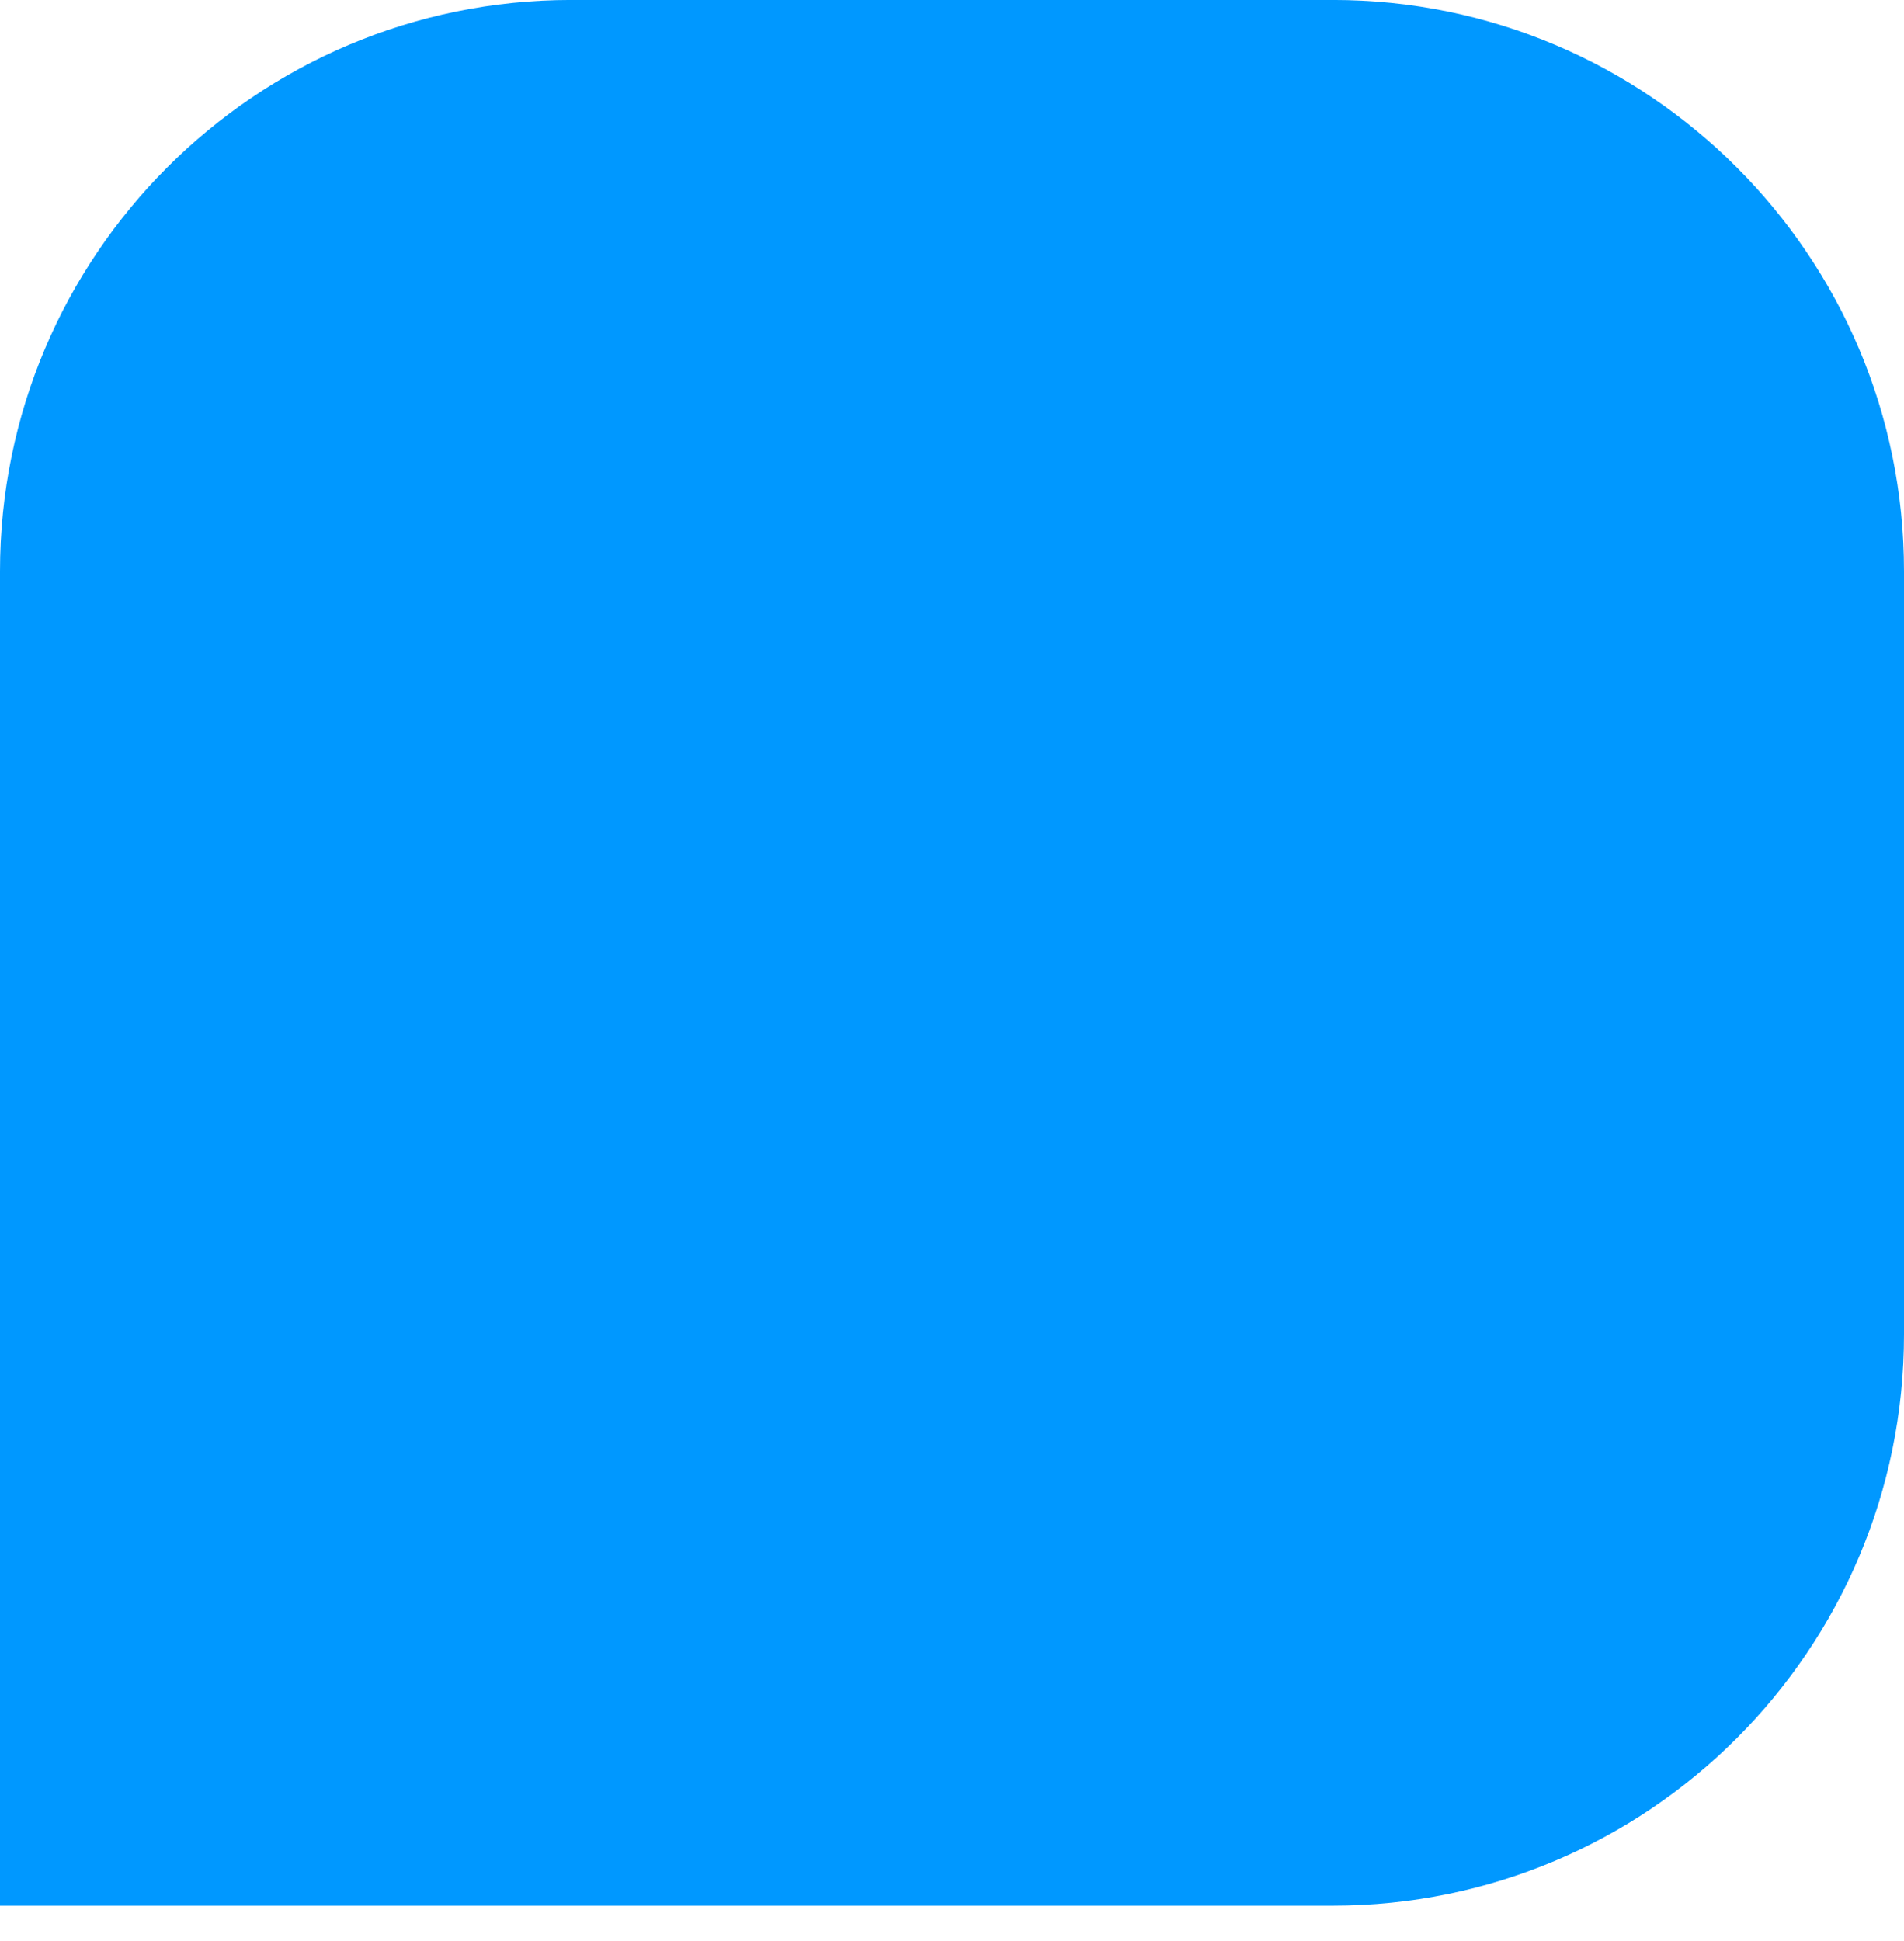 <svg xmlns="http://www.w3.org/2000/svg" width="52" height="53" viewBox="0 0 52 53" fill="none"><path d="M52 36.433C52 45.048 45.016 52.033 36.4 52.033H-0V15.599C-0 6.984 6.984 -0.001 15.6 -0.001H36.4C45.016 -0.001 52 6.984 52 15.599V36.433Z" fill="#0098FF"></path></svg>
